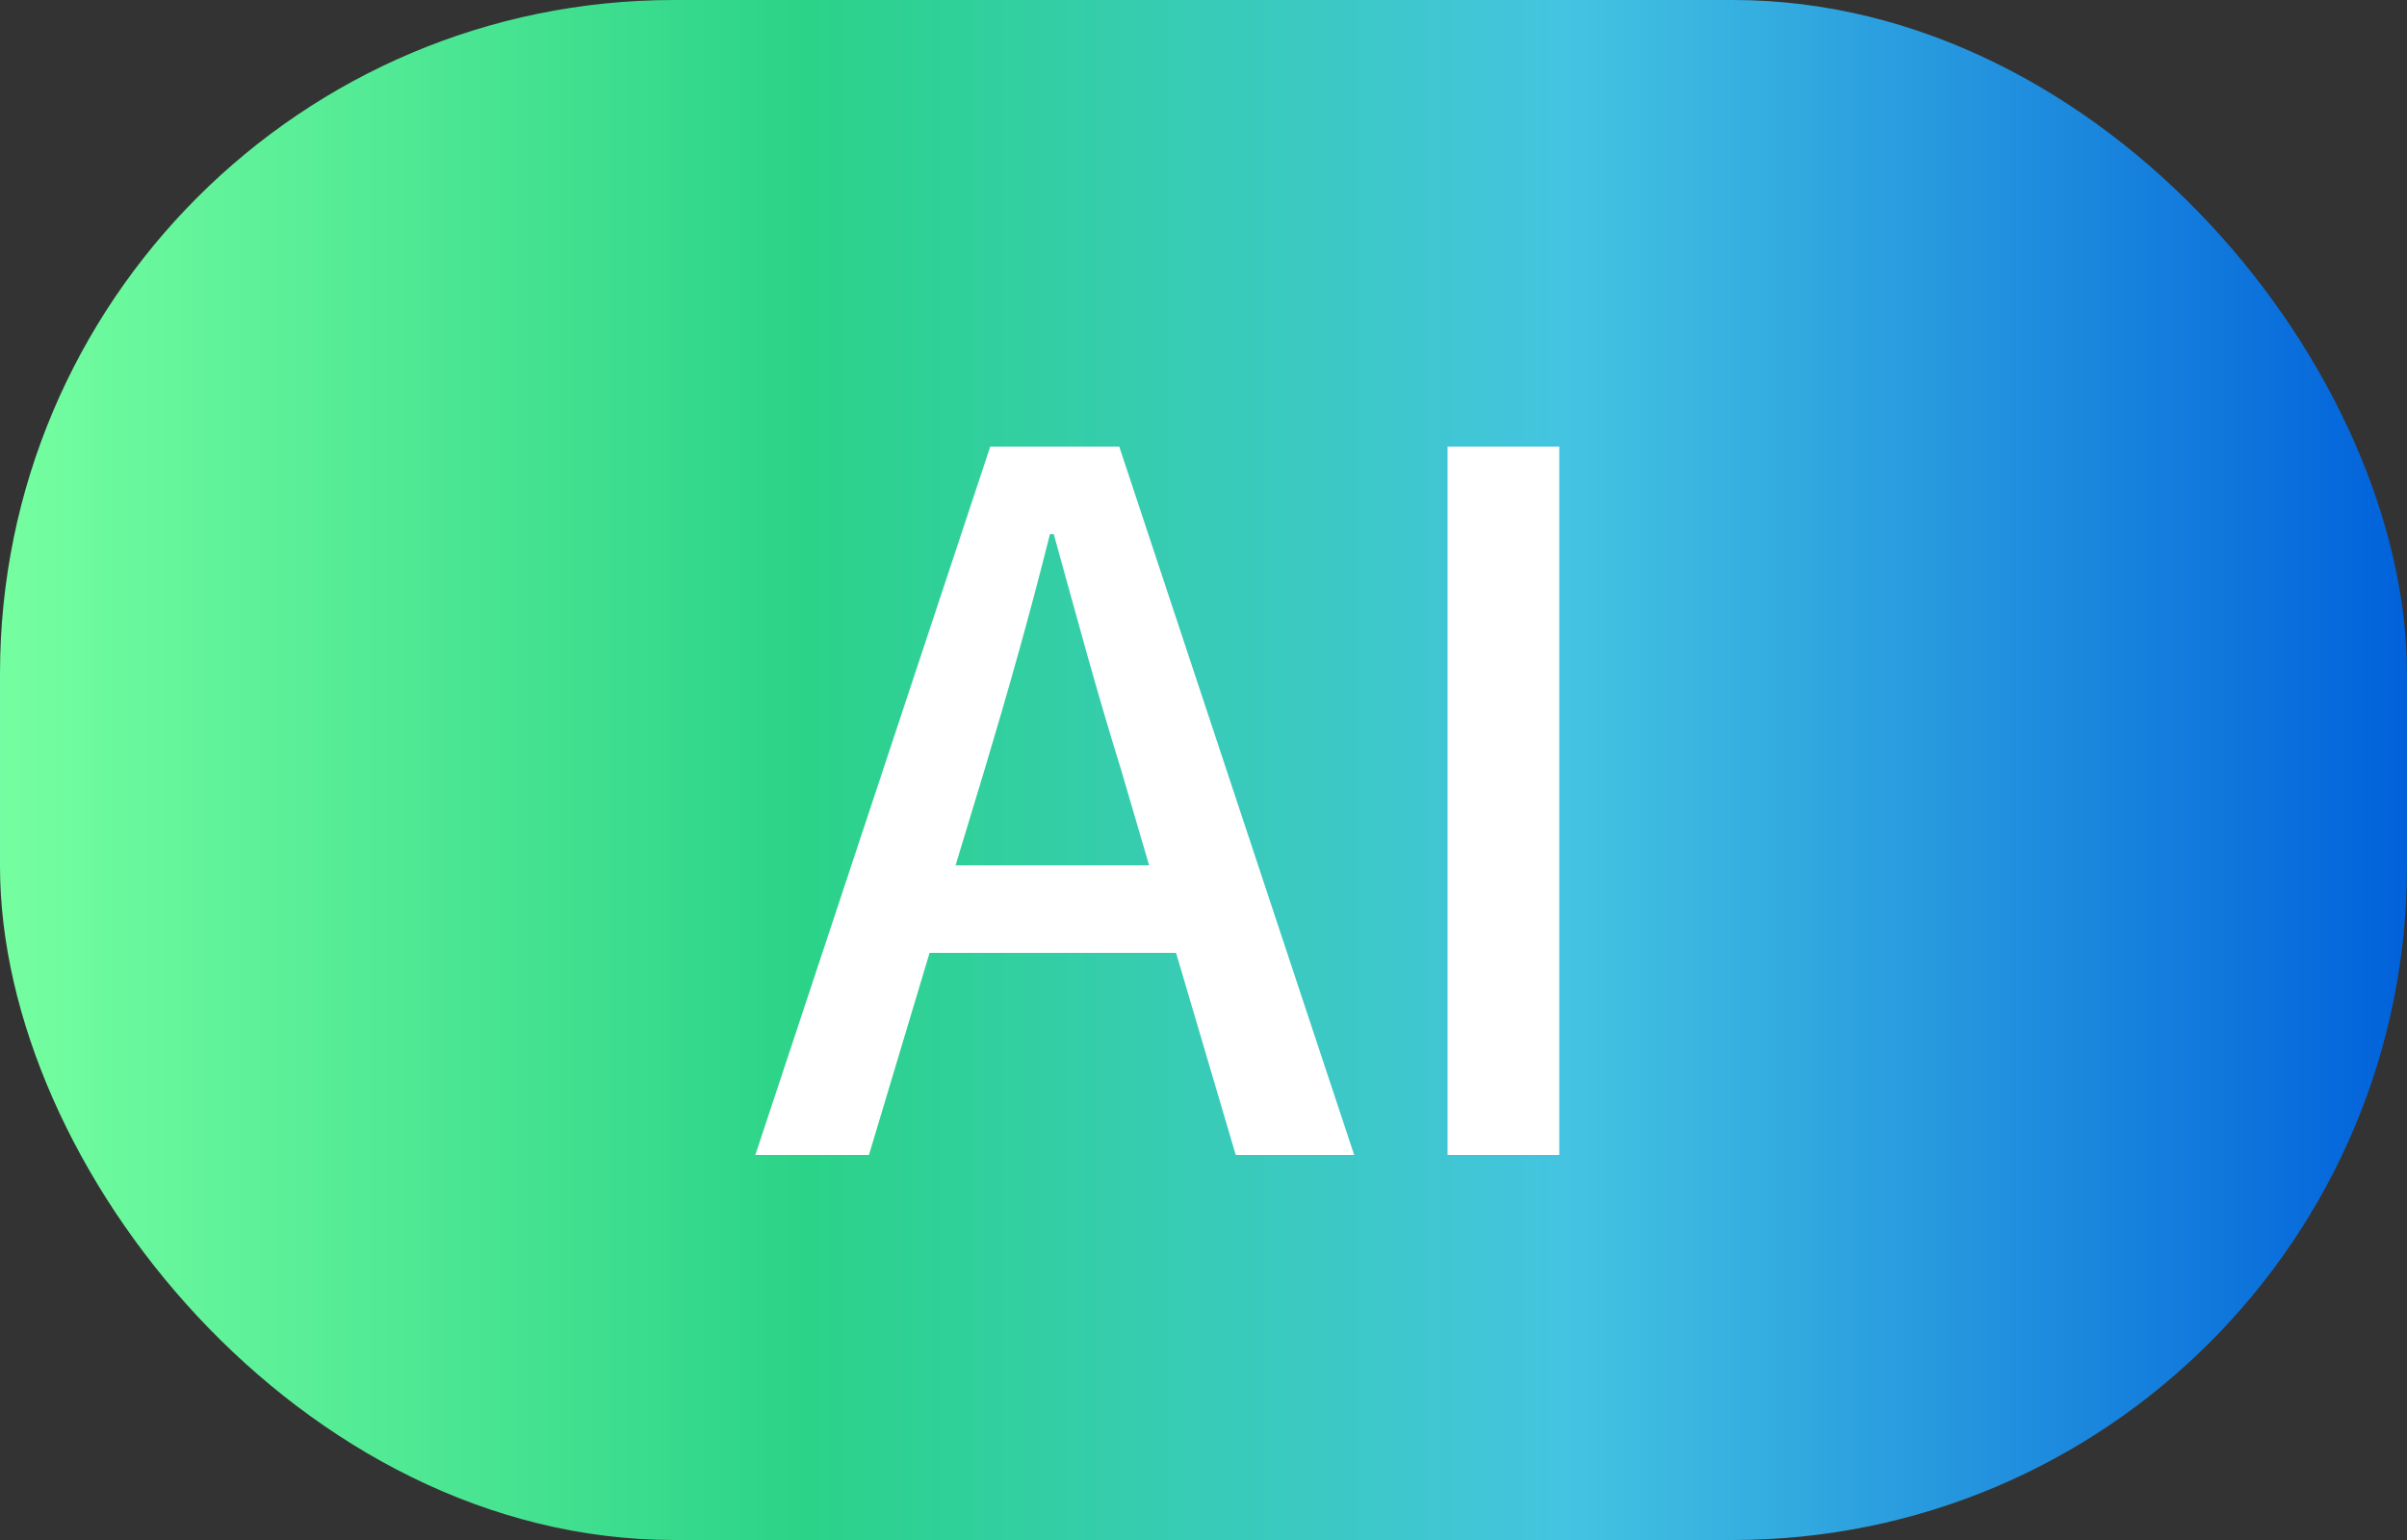 <svg xmlns="http://www.w3.org/2000/svg" xmlns:xlink="http://www.w3.org/1999/xlink" fill="none" version="1.1" width="25" height="16" viewBox="0 0 25 16"><rect x="0" y="0" width="25" height="16" fill="#333333" stroke="none"/><defs><linearGradient x1="0" y1="0.5" x2="1" y2="0.5" id="master_svg0_5_19432"><stop offset="0%" stop-color="#76FFA1" stop-opacity="1"/><stop offset="33.571%" stop-color="#2BD388" stop-opacity="1"/><stop offset="65%" stop-color="#44C4E1" stop-opacity="1"/><stop offset="100%" stop-color="#0060DB" stop-opacity="1"/></linearGradient></defs><g><g><rect x="0" y="0" width="25" height="16" rx="7" fill="url(#master_svg0_5_19432)" fill-opacity="1"/></g><g><path d="M9.925,8.99L10.225,8C10.465,7.2,10.695,6.39,10.905,5.55L10.945,5.55C11.175,6.38,11.395,7.2,11.645,8L11.935,8.99L9.925,8.99ZM12.835,12L14.065,12L11.625,4.64L10.285,4.64L7.845,12L9.025,12L9.655,9.9L12.215,9.9L12.835,12ZM15.035,12L16.195,12L16.195,4.64L15.035,4.64L15.035,12Z" fill="#FFFFFF" fill-opacity="1"/></g></g></svg>